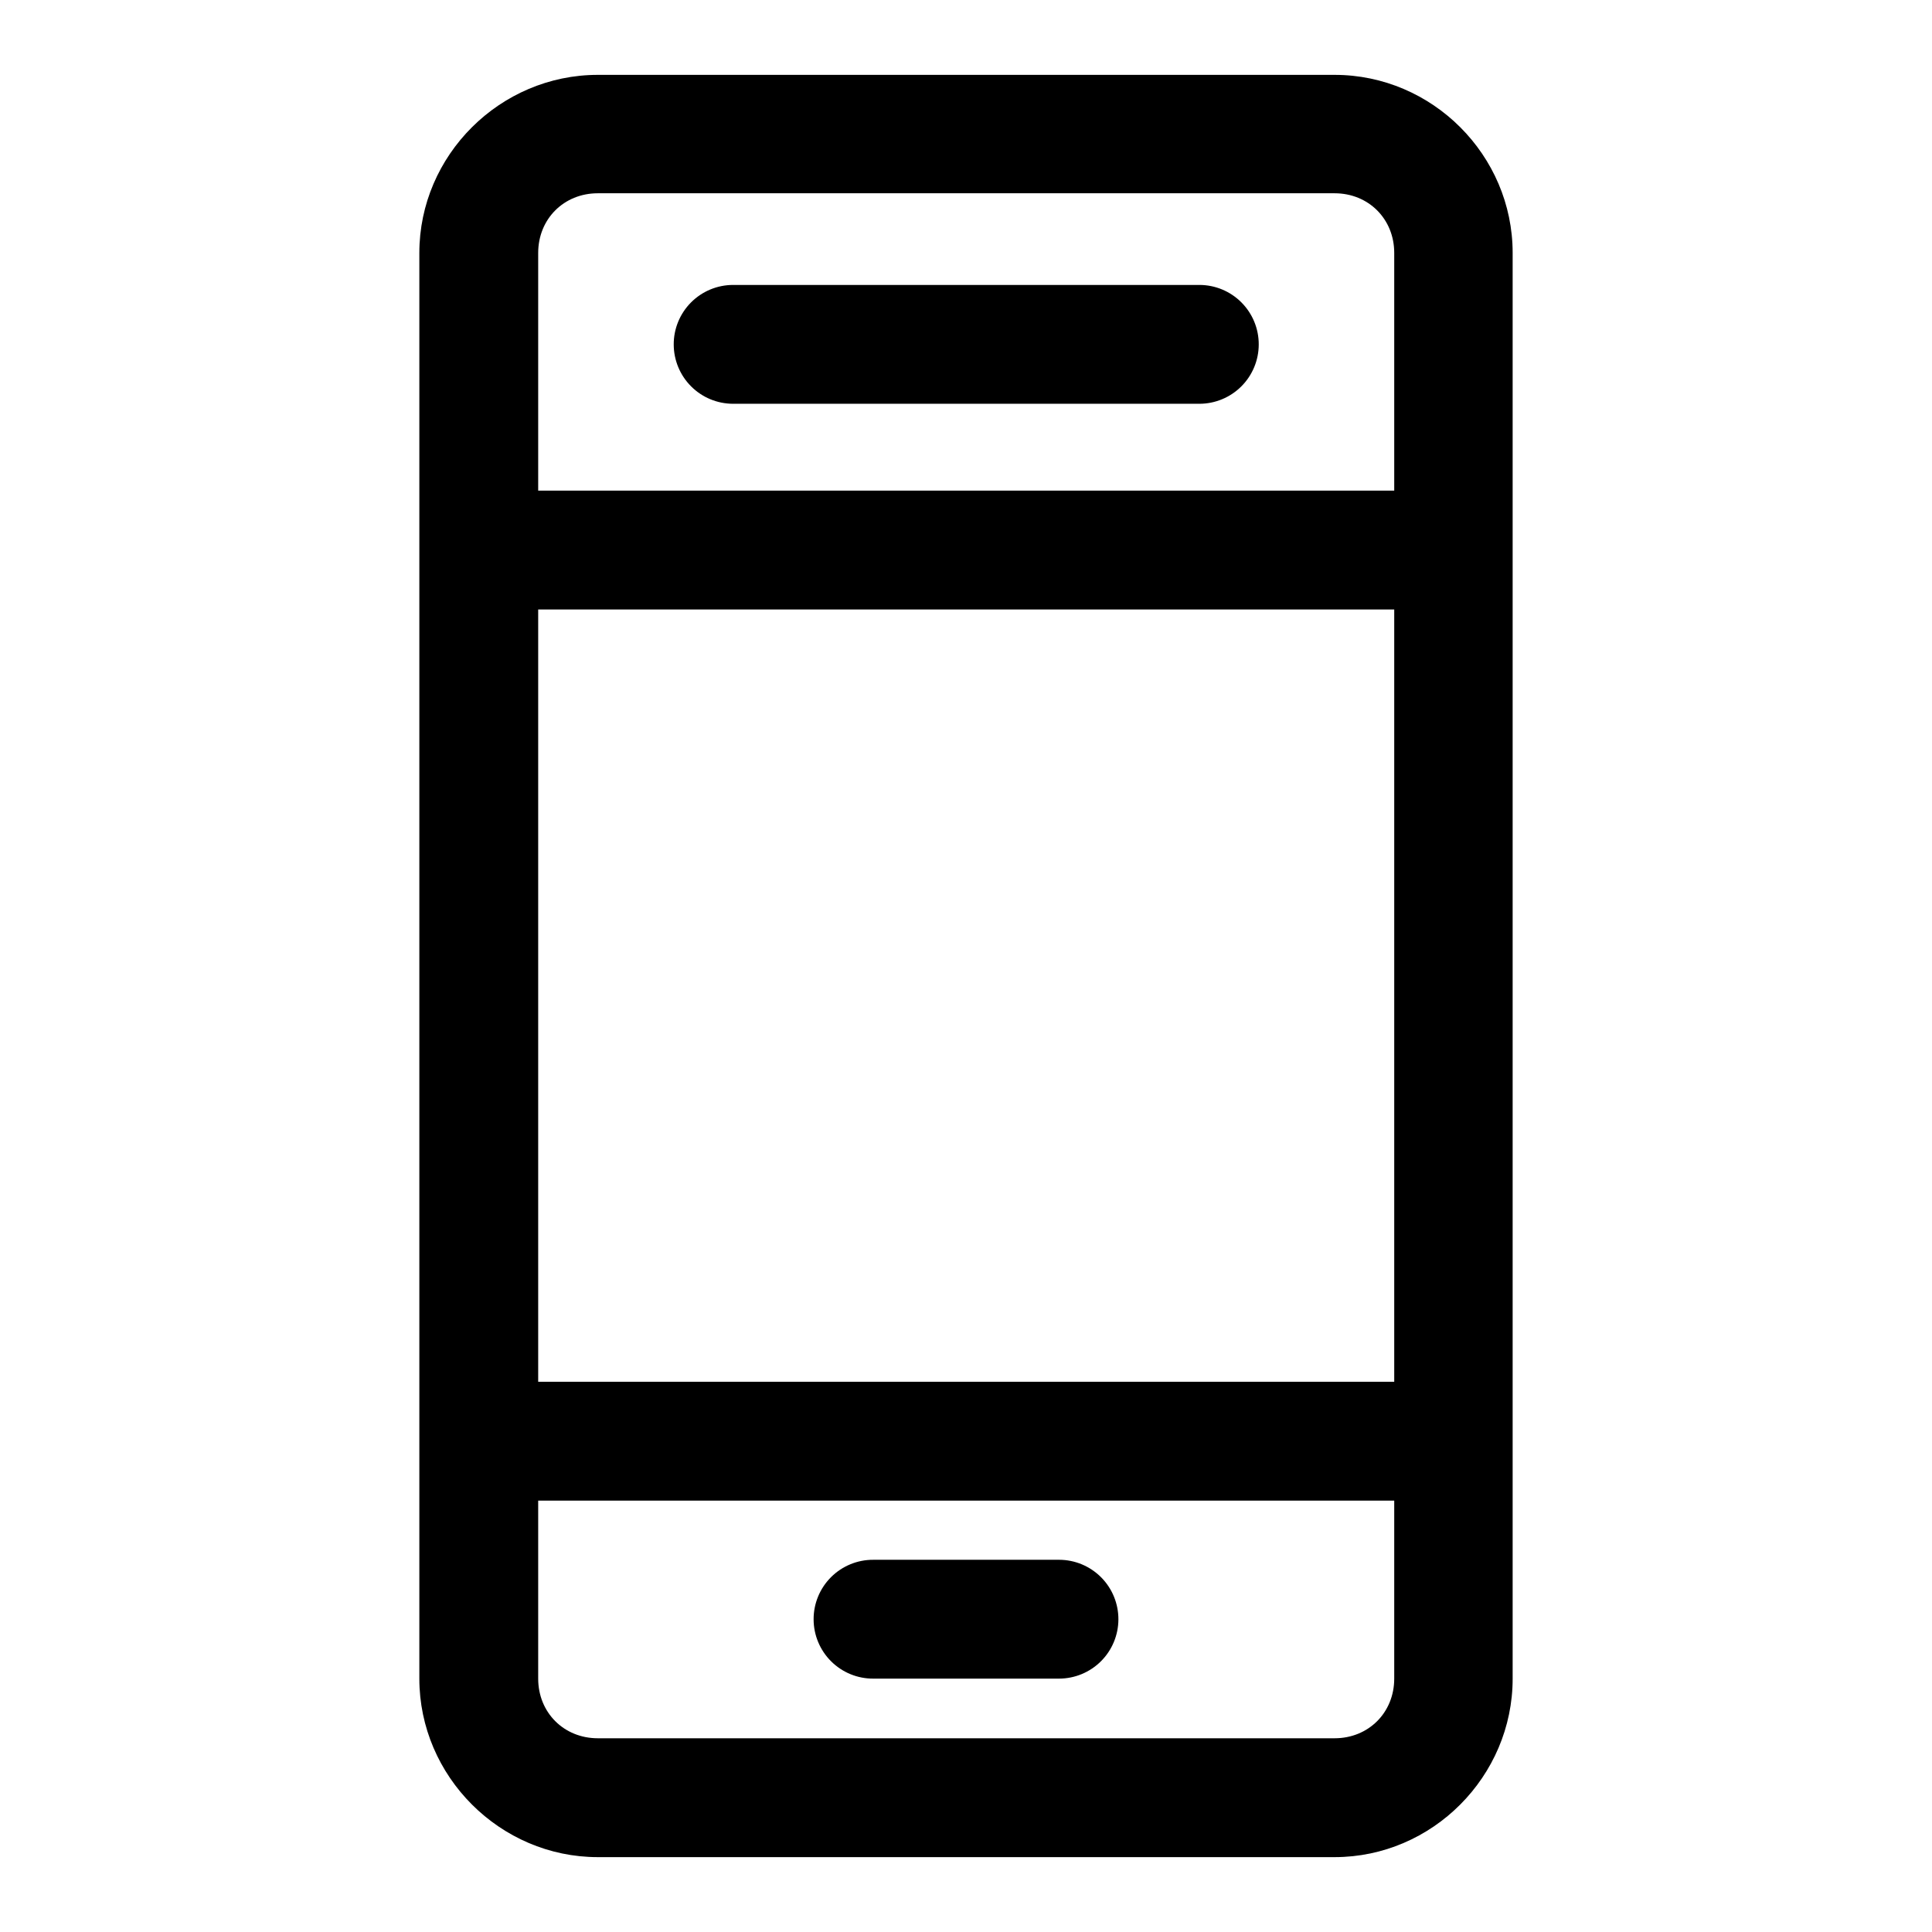 <?xml version="1.0" encoding="UTF-8"?>
<!-- Uploaded to: SVG Repo, www.svgrepo.com, Generator: SVG Repo Mixer Tools -->
<svg fill="#000000" width="800px" height="800px" version="1.1" viewBox="144 144 512 512" xmlns="http://www.w3.org/2000/svg">
 <g>
  <path d="m302.43 163.84c-25.895 0-47.301 21.293-47.301 47.188v377.83c0 25.895 21.406 47.301 47.301 47.301h195.25c25.895 0 47.188-21.406 47.188-47.301v-377.83c0-25.895-21.293-47.188-47.188-47.188zm0 31.379h195.25c8.996 0 15.805 6.812 15.805 15.805v377.83c0 8.996-6.812 15.805-15.805 15.805h-195.25c-8.996 0-15.805-6.812-15.805-15.805v-377.83c0-8.996 6.812-15.805 15.805-15.805z"/>
  <path d="m279.77 274.02c-4.16 0.016-8.141 1.672-11.078 4.609-2.941 2.941-4.598 6.922-4.613 11.078-0.016 4.18 1.629 8.191 4.57 11.156 2.941 2.965 6.941 4.637 11.121 4.652h240.46c4.195 0.016 8.227-1.645 11.191-4.613 2.969-2.965 4.629-6.996 4.613-11.195-0.016-4.176-1.688-8.176-4.652-11.117-2.965-2.941-6.977-4.586-11.152-4.57z"/>
  <path d="m278.26 510.18c-4.156 0.016-8.141 1.672-11.078 4.609-2.941 2.941-4.598 6.922-4.613 11.082-0.016 4.176 1.629 8.188 4.57 11.152 2.945 2.965 6.945 4.637 11.121 4.652h243.6c4.176-0.016 8.176-1.688 11.121-4.652 2.941-2.965 4.586-6.977 4.57-11.152-0.016-4.16-1.672-8.141-4.613-11.082-2.938-2.938-6.922-4.594-11.078-4.609z"/>
  <path d="m338.23 219.51c-4.176 0.016-8.176 1.688-11.117 4.652-2.945 2.965-4.59 6.977-4.57 11.152 0.012 4.156 1.672 8.141 4.609 11.078 2.938 2.941 6.922 4.598 11.078 4.613h123.66c4.156-0.016 8.137-1.672 11.078-4.613 2.938-2.938 4.598-6.922 4.609-11.078 0.02-4.176-1.625-8.188-4.57-11.152-2.941-2.965-6.941-4.637-11.117-4.652z"/>
  <path d="m375.42 557.36c-4.195-0.02-8.227 1.641-11.195 4.609s-4.629 6.996-4.609 11.195c0.012 4.176 1.688 8.176 4.652 11.117 2.965 2.945 6.977 4.59 11.152 4.57h49.277c4.156-0.012 8.141-1.672 11.078-4.609 2.941-2.938 4.598-6.922 4.613-11.078 0.016-4.176-1.629-8.191-4.57-11.152-2.945-2.965-6.945-4.641-11.121-4.652z"/>
 </g>
</svg>